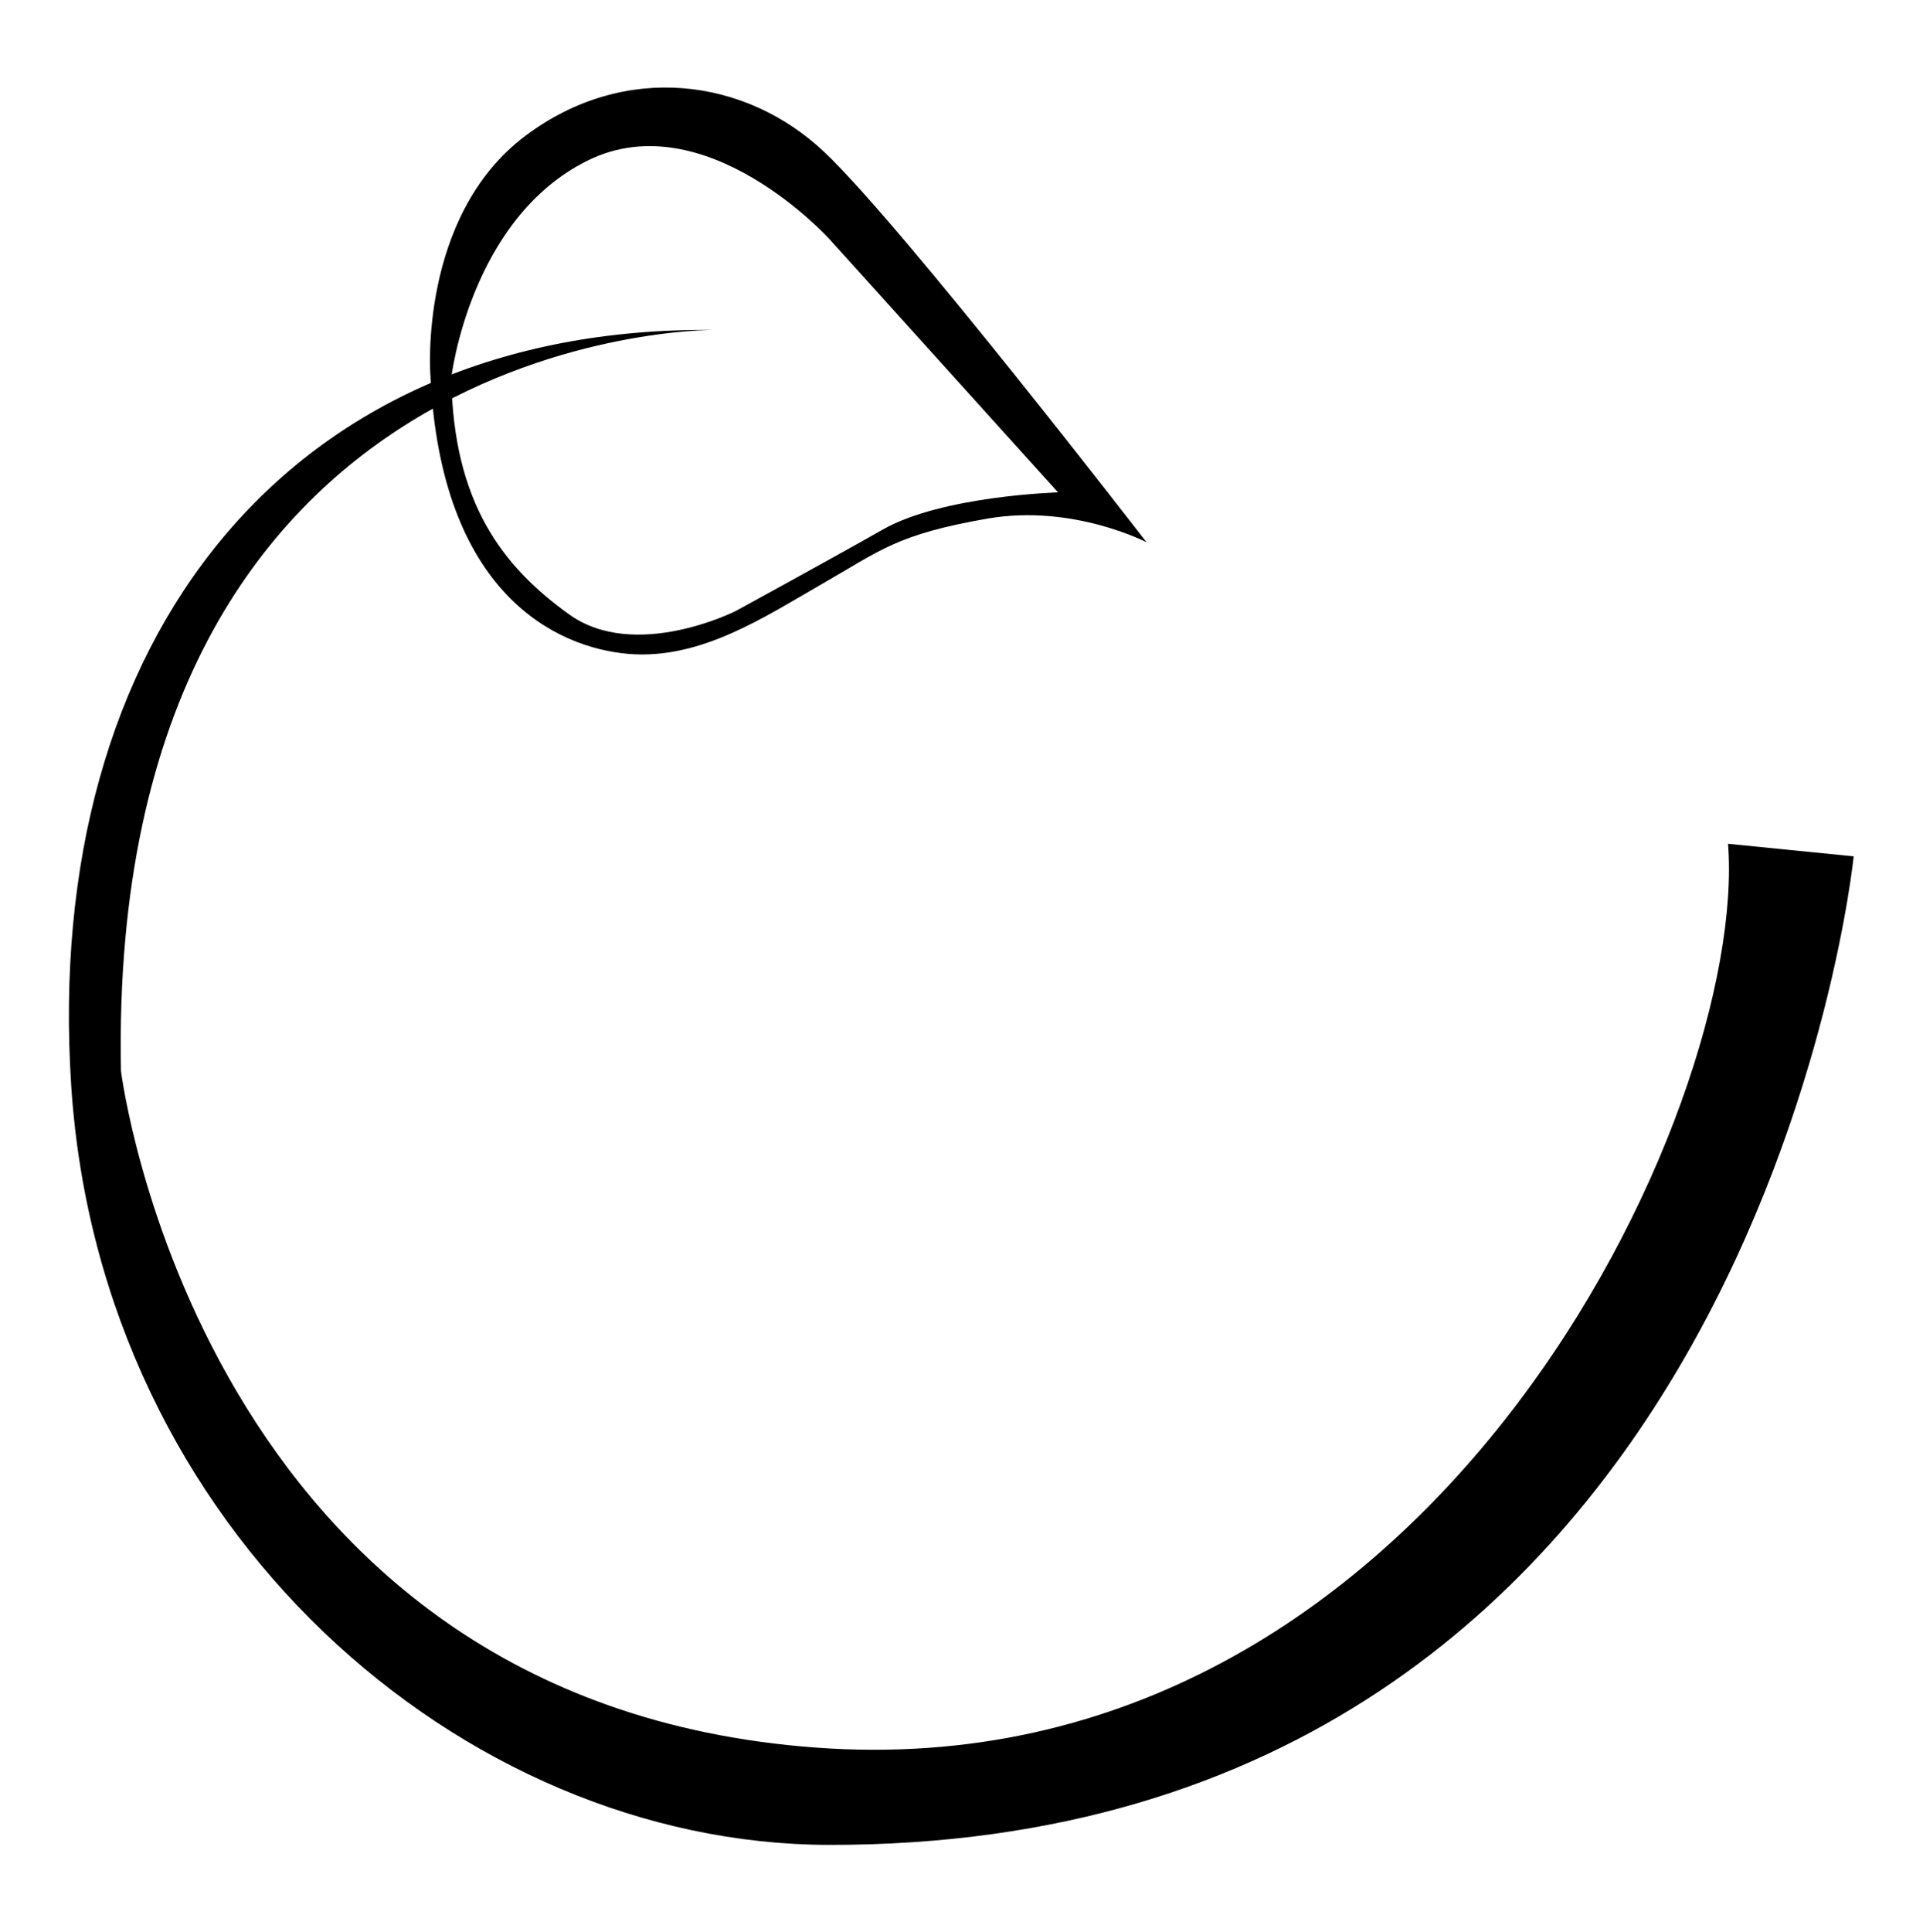 <?xml version="1.0" encoding="UTF-8"?>
<svg data-bbox="14.808 18.808 383.592 377.593" viewBox="0 0 413.3 415.2" xmlns="http://www.w3.org/2000/svg" data-type="shape">
    <g>
        <path d="M97 81.1s4-34.1 29.3-46.6 51.9 16.8 51.9 16.8l49.2 54.5s-24.9.7-37.7 8c-10.9 6.2-31.6 17.5-31.6 17.5s-21.6 10.9-35.8.7S97.4 108.1 97 81.1zm38.1 59.4c15.5 1.3 29.3-8 41.7-15.1 12.4-7.1 15.9-10.6 35.6-14 18.2-3.1 34 5.1 34 5.1s-52.3-67.8-69.2-83.8-43-19.5-64.3-3.5c-23 17.3-20.4 51.4-20.4 51.4 2.2 47 27.1 58.6 42.6 59.9z"/>
        <path d="M153.3 70.9S22.9 70 26 230.1c0 0 16.8 135.7 149.4 145.4 132.6 9.8 200.4-137.5 196-194.2l27 2.7S377.1 396.8 178 396.4C99.5 396.2 21.5 329 15.3 233.2S61.9 70 153.3 70.9z"/>
    </g>
</svg>
